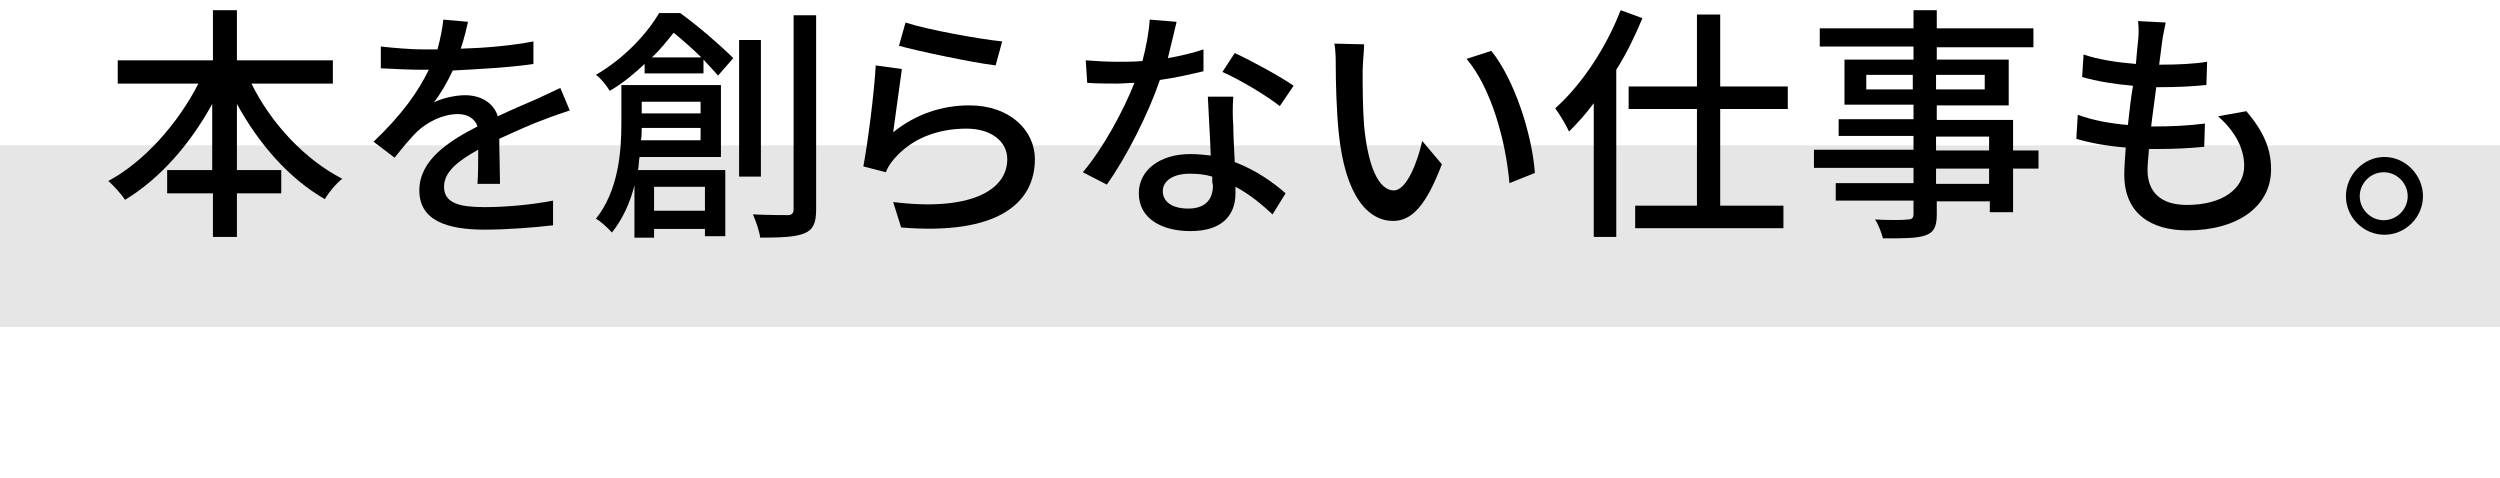 <?xml version="1.0" encoding="utf-8"?>
<!-- Generator: Adobe Illustrator 24.2.1, SVG Export Plug-In . SVG Version: 6.00 Build 0)  -->
<svg version="1.1" id="レイヤー_1" xmlns="http://www.w3.org/2000/svg" xmlns:xlink="http://www.w3.org/1999/xlink" x="0px"
	 y="0px" viewBox="0 0 344 65.8" style="enable-background:new 0 0 344 65.8;" xml:space="preserve">
<style type="text/css">
	.st0{fill:#E6E6E6;}
	.st1{enable-background:new    ;}
</style>
<g id="レイヤー_2_1_">
	<g id="レイヤー_2-2">
		<rect y="20" class="st0" width="344" height="25"/>
		<g class="st1">
			<path d="M34.6,11.5C37.3,17,42,22,47.1,24.6c-0.8,0.6-1.9,1.9-2.4,2.8c-4.9-2.8-9.1-7.6-12.1-13.1v9.1h6.1v3.2h-6.1v6h-3.3v-6H23
				v-3.2h6.2v-9.1c-3,5.5-7.2,10.3-12,13.2c-0.5-0.8-1.6-2-2.3-2.6c4.9-2.6,9.6-7.9,12.4-13.4H16.2V8.3h13.1V1.4h3.3v6.9h13.2v3.2
				H34.6z"/>
			<path d="M65.7,25.3c0.1-1.2,0.1-3.1,0.1-4.7c-2.9,1.6-4.7,3.1-4.7,5.1c0,2.3,2.2,2.8,5.6,2.8c2.7,0,6.4-0.3,9.4-0.9L76.1,31
				c-2.5,0.3-6.3,0.6-9.4,0.6c-5.1,0-9-1.2-9-5.4c0-4.2,4.1-6.8,8-8.8c-0.4-1.2-1.5-1.7-2.7-1.7c-2.1,0-4.2,1.1-5.6,2.4
				c-1,1-2,2.2-3.1,3.6l-2.9-2.2c4-3.8,6.2-7,7.6-9.9h-1c-1.4,0-3.8-0.1-5.6-0.2V6.4c1.8,0.2,4.2,0.4,5.8,0.4c0.6,0,1.3,0,2,0
				c0.4-1.5,0.7-3,0.8-4.1L64.4,3c-0.2,0.9-0.5,2.2-1,3.7c3.3-0.1,6.9-0.4,10-1v3.1C70.1,9.3,66,9.5,62.3,9.7
				c-0.7,1.5-1.6,3.1-2.6,4.4c1.1-0.6,3-1,4.3-1c2.1,0,3.9,1,4.5,2.9c2.1-1,3.8-1.7,5.4-2.4c1.1-0.5,2.1-1,3.2-1.5l1.3,3.1
				c-0.9,0.3-2.4,0.8-3.4,1.2c-1.7,0.6-3.9,1.6-6.3,2.7c0,1.9,0.1,4.6,0.1,6.2H65.7z"/>
			<path d="M93.6,1.8c2.5,1.8,5.6,4.5,7.3,6.2l-2.1,2.4c-0.5-0.6-1.2-1.3-2-2.2v1.9h-8.1V8.8c-1.4,1.3-2.9,2.6-4.8,3.7
				c-0.4-0.7-1.3-1.8-1.9-2.2c4.1-2.4,7.1-5.8,8.7-8.5H93.6z M88,21.6c-0.1,0.6-0.1,1.2-0.2,1.8h12v9.1H97v-1H90v1.2h-2.7v-7.2
				c-0.6,2.4-1.6,4.6-3.1,6.5c-0.4-0.5-1.6-1.6-2.2-1.9c3.1-3.9,3.5-9.2,3.5-13.1v-5.3h13.7v9.9H88z M96.4,19.3v-1.7h-8.1
				c0,0.5,0,1.1-0.1,1.7H96.4z M88.3,14v1.6h8.1V14H88.3z M96.5,7.9c-1.2-1.2-2.6-2.4-3.8-3.4c-0.9,1.1-1.8,2.3-3,3.4H96.5z
				 M90,25.7V29H97v-3.3H90z M104.7,24.3h-3V5.5h3V24.3z M112.3,2.1v26.7c0,1.9-0.4,2.8-1.6,3.3c-1.2,0.5-3.1,0.6-6.1,0.6
				c-0.1-0.9-0.6-2.3-1-3.2c2.2,0.1,4.1,0.1,4.8,0.1c0.5,0,0.8-0.2,0.8-0.8V2.1H112.3z"/>
			<path d="M122.9,18.2c3.1-2.5,6.7-3.7,10.5-3.7c5.5,0,9,3.4,9,7.4c0,6.1-5.2,10.5-18.4,9.4l-1.1-3.5c10.4,1.3,15.7-1.5,15.7-5.9
				c0-2.5-2.3-4.2-5.6-4.2c-4.2,0-7.7,1.5-10,4.2c-0.5,0.6-0.9,1.2-1.1,1.8l-3.1-0.8c0.6-3.2,1.5-10.1,1.7-13.9l3.6,0.5
				C123.8,11.6,123.2,16.1,122.9,18.2z M124.6,3.1c3,1,10.3,2.3,13.3,2.6L137,9c-3.3-0.4-10.8-2-13.3-2.7L124.6,3.1z"/>
			<path d="M165.6,9.8c-1.7,0.4-3.8,0.9-6,1.2c-1.6,4.7-4.6,10.6-7.3,14.4l-3.3-1.7c2.8-3.3,5.6-8.5,7.1-12.3
				c-0.8,0-1.6,0.1-2.4,0.1c-1.3,0-2.7,0-4.1-0.1l-0.2-3.1c1.3,0.1,2.9,0.2,4.3,0.2c1.1,0,2.3,0,3.5-0.1c0.5-1.9,0.9-4,1-5.7
				l3.7,0.3c-0.3,1.2-0.7,3-1.2,5c1.7-0.3,3.4-0.7,4.9-1.2L165.6,9.8z M169.7,13.3c-0.1,1.4-0.1,2.6,0,4c0,1.1,0.1,3,0.2,5
				c2.9,1.1,5.3,2.8,7,4.3l-1.8,2.9c-1.3-1.2-3-2.7-5.1-3.8v0.9c0,2.9-1.7,5.2-6.2,5.2c-3.9,0-7.1-1.7-7.1-5.2
				c0-3.2,2.9-5.4,7.1-5.4c1,0,1.9,0.1,2.8,0.2c-0.1-2.7-0.3-5.8-0.4-8.1H169.7z M166.8,24.3c-1-0.3-2-0.4-3.1-0.4
				c-2.3,0-3.7,1-3.7,2.4c0,1.4,1.2,2.4,3.5,2.4c2.5,0,3.4-1.4,3.4-3.2C166.8,25.2,166.8,24.8,166.8,24.3z M176.1,14.6
				c-1.9-1.5-5.6-3.7-7.9-4.7l1.7-2.6c2.4,1.1,6.4,3.3,8.1,4.5L176.1,14.6z"/>
			<path d="M187.5,9.7c0,2.1,0,5,0.2,7.6c0.5,5.3,1.9,8.9,4.1,8.9c1.7,0,3.2-3.7,3.9-6.8l2.7,3.2c-2.2,5.8-4.2,7.8-6.7,7.8
				c-3.4,0-6.6-3.3-7.5-12.2c-0.3-3-0.4-7-0.4-9c0-0.9,0-2.3-0.2-3.2l4.1,0.1C187.7,7,187.5,8.8,187.5,9.7z M211.2,23.8l-3.5,1.4
				c-0.5-5.8-2.5-13.1-5.9-17.1l3.4-1.1C208.3,10.8,210.8,18.3,211.2,23.8z"/>
			<path d="M226,2.5c-1,2.4-2.2,4.9-3.6,7.1v23h-3.1V14.2c-1.1,1.5-2.3,2.8-3.4,3.9c-0.3-0.7-1.3-2.4-1.9-3.2c3.6-3.2,7-8.3,9-13.5
				L226,2.5z M236.7,15v13.3h8.7v3.1h-20.4v-3.1h8.5V15h-9.4v-3.1h9.4V2h3.2v9.9h9.3V15H236.7z"/>
			<path d="M280.5,23.2h-3.5v6h-3.2v-1.5h-7.3v1.8c0,1.7-0.4,2.5-1.6,2.9c-1.2,0.4-2.9,0.4-5.8,0.4c-0.2-0.7-0.6-1.9-1.1-2.6
				c1.9,0.1,3.9,0.1,4.5,0c0.6,0,0.8-0.2,0.8-0.8v-1.8h-10.7v-2.4h10.7v-2.1h-13.7v-2.5h13.7v-1.9h-10.3v-2.3h10.3v-2h-9.5V8.2h9.5
				V6.4h-12.9V3.9h12.9V1.4h3.2v2.5h13.3v2.6h-13.3v1.7h9.9v6.3h-9.9v2h10.5v4.2h3.5V23.2z M263.2,12.3v-2h-6.4v2H263.2z
				 M266.4,10.3v2h6.7v-2H266.4z M266.4,20.7h7.3v-1.9h-7.3V20.7z M273.7,23.2h-7.3v2.1h7.3V23.2z"/>
			<path d="M309.1,15.3c2.3,2.7,3.4,5.1,3.4,8c0,5.1-4.6,8.4-11.5,8.4c-4.9,0-8.7-2.2-8.7-7.7c0-0.9,0.1-2.2,0.2-3.7
				c-2.5-0.2-4.8-0.6-6.8-1.2l0.2-3.3c2.2,0.8,4.6,1.2,6.9,1.4c0.2-1.8,0.4-3.7,0.7-5.4c-2.4-0.2-4.9-0.6-7-1.2l0.2-3.1
				c2,0.7,4.7,1.1,7.2,1.3c0.1-1.2,0.2-2.3,0.3-3.2c0.1-0.9,0.1-1.7,0-2.7l3.8,0.2c-0.2,1.1-0.4,1.8-0.5,2.7l-0.4,3.1
				c2.5,0,4.8-0.1,6.6-0.4l-0.1,3.2c-2.1,0.2-4,0.3-6.8,0.3h-0.1c-0.2,1.7-0.5,3.6-0.7,5.4h0.5c2.2,0,4.6-0.1,6.9-0.4l-0.1,3.2
				c-2.1,0.2-4.1,0.3-6.3,0.3c-0.4,0-0.9,0-1.3,0c-0.1,1.2-0.2,2.2-0.2,2.9c0,3,1.8,4.8,5.4,4.8c4.9,0,7.9-2.2,7.9-5.4
				c0-2.3-1.2-4.7-3.6-6.8L309.1,15.3z"/>
		</g>
		<g class="st1">
			<path d="M333.4,27c0,2.9-2.4,5.3-5.3,5.3c-2.9,0-5.3-2.4-5.3-5.3s2.4-5.4,5.3-5.4C331,21.6,333.4,24.1,333.4,27z M331.3,27
				c0-1.8-1.5-3.3-3.3-3.3c-1.8,0-3.3,1.5-3.3,3.3c0,1.8,1.5,3.3,3.3,3.3C329.8,30.3,331.3,28.8,331.3,27z"/>
		</g>
	</g>
</g>
</svg>
